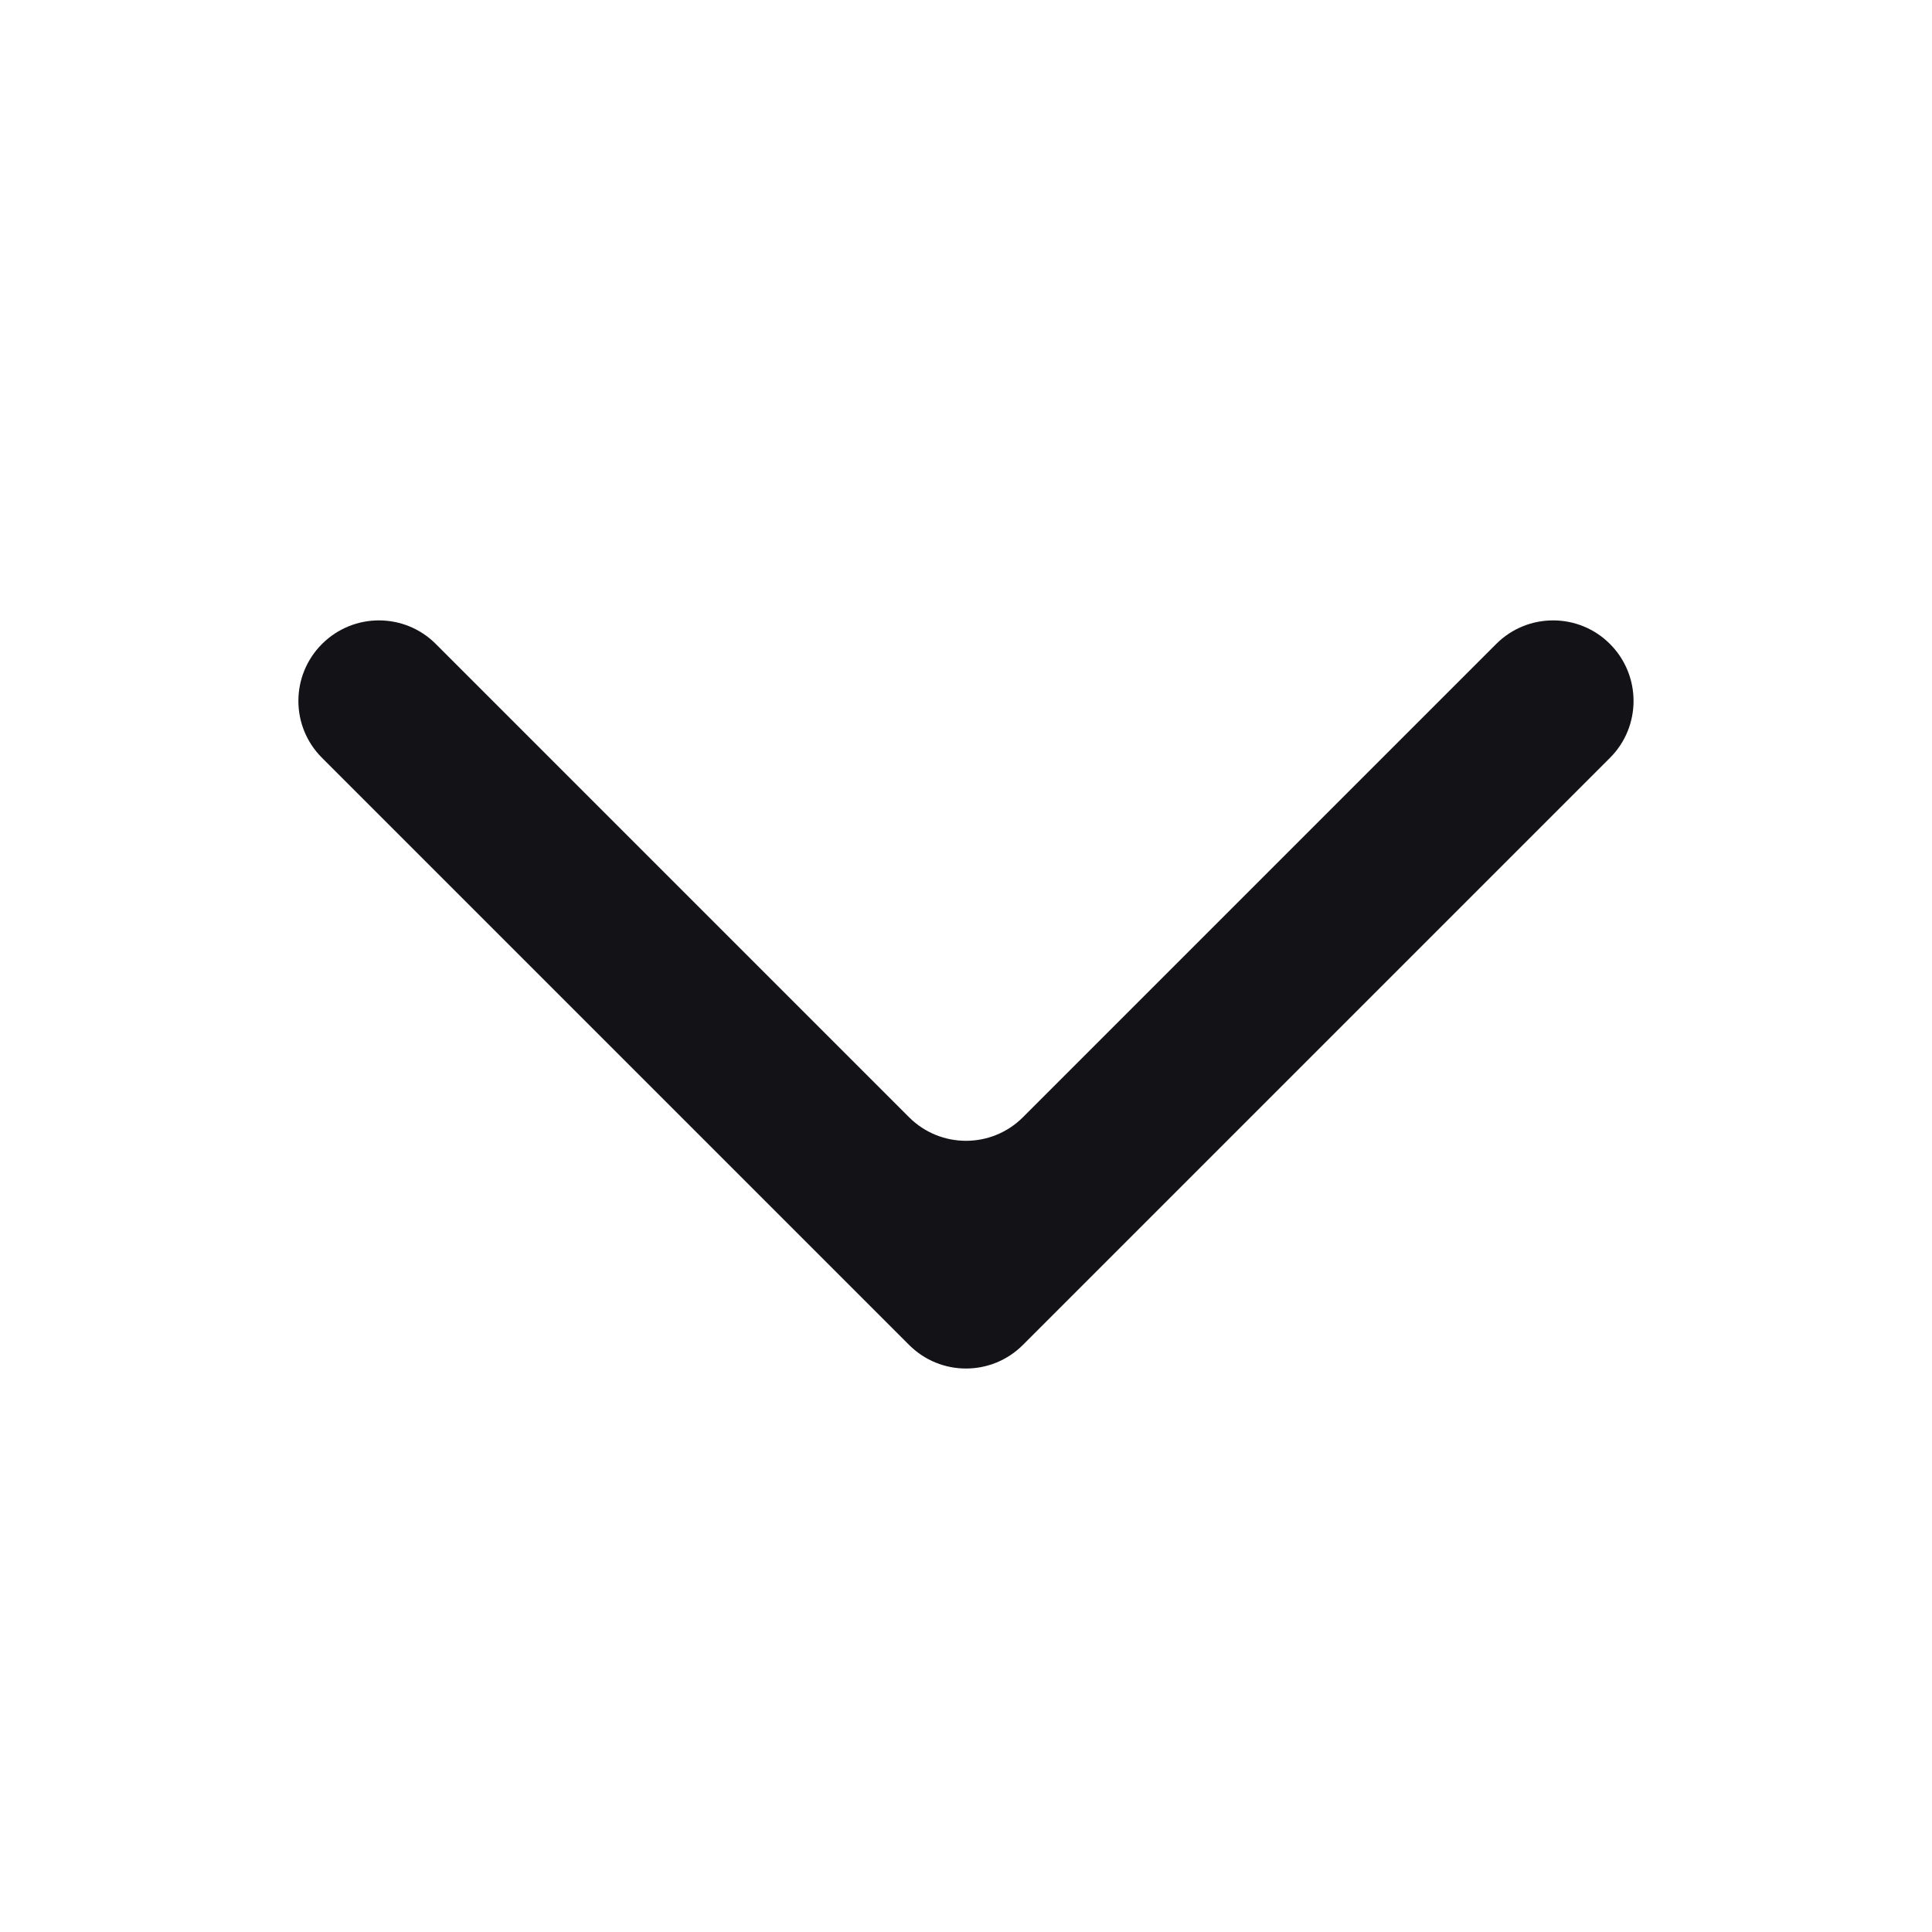 <?xml version="1.0" encoding="UTF-8"?> <svg xmlns="http://www.w3.org/2000/svg" width="24" height="24" viewBox="0 0 24 24" fill="none"> <path fill-rule="evenodd" clip-rule="evenodd" d="M11.293 13.879C11.683 14.269 12.317 14.269 12.707 13.879L18.586 8C18.976 7.609 19.61 7.609 20 8C20.39 8.391 20.39 9.024 20 9.414L12.707 16.707C12.317 17.098 11.683 17.098 11.293 16.707L4 9.414C3.609 9.024 3.609 8.391 4 8C4.391 7.609 5.024 7.609 5.414 8L11.293 13.879Z" fill="#121217"></path> </svg> 